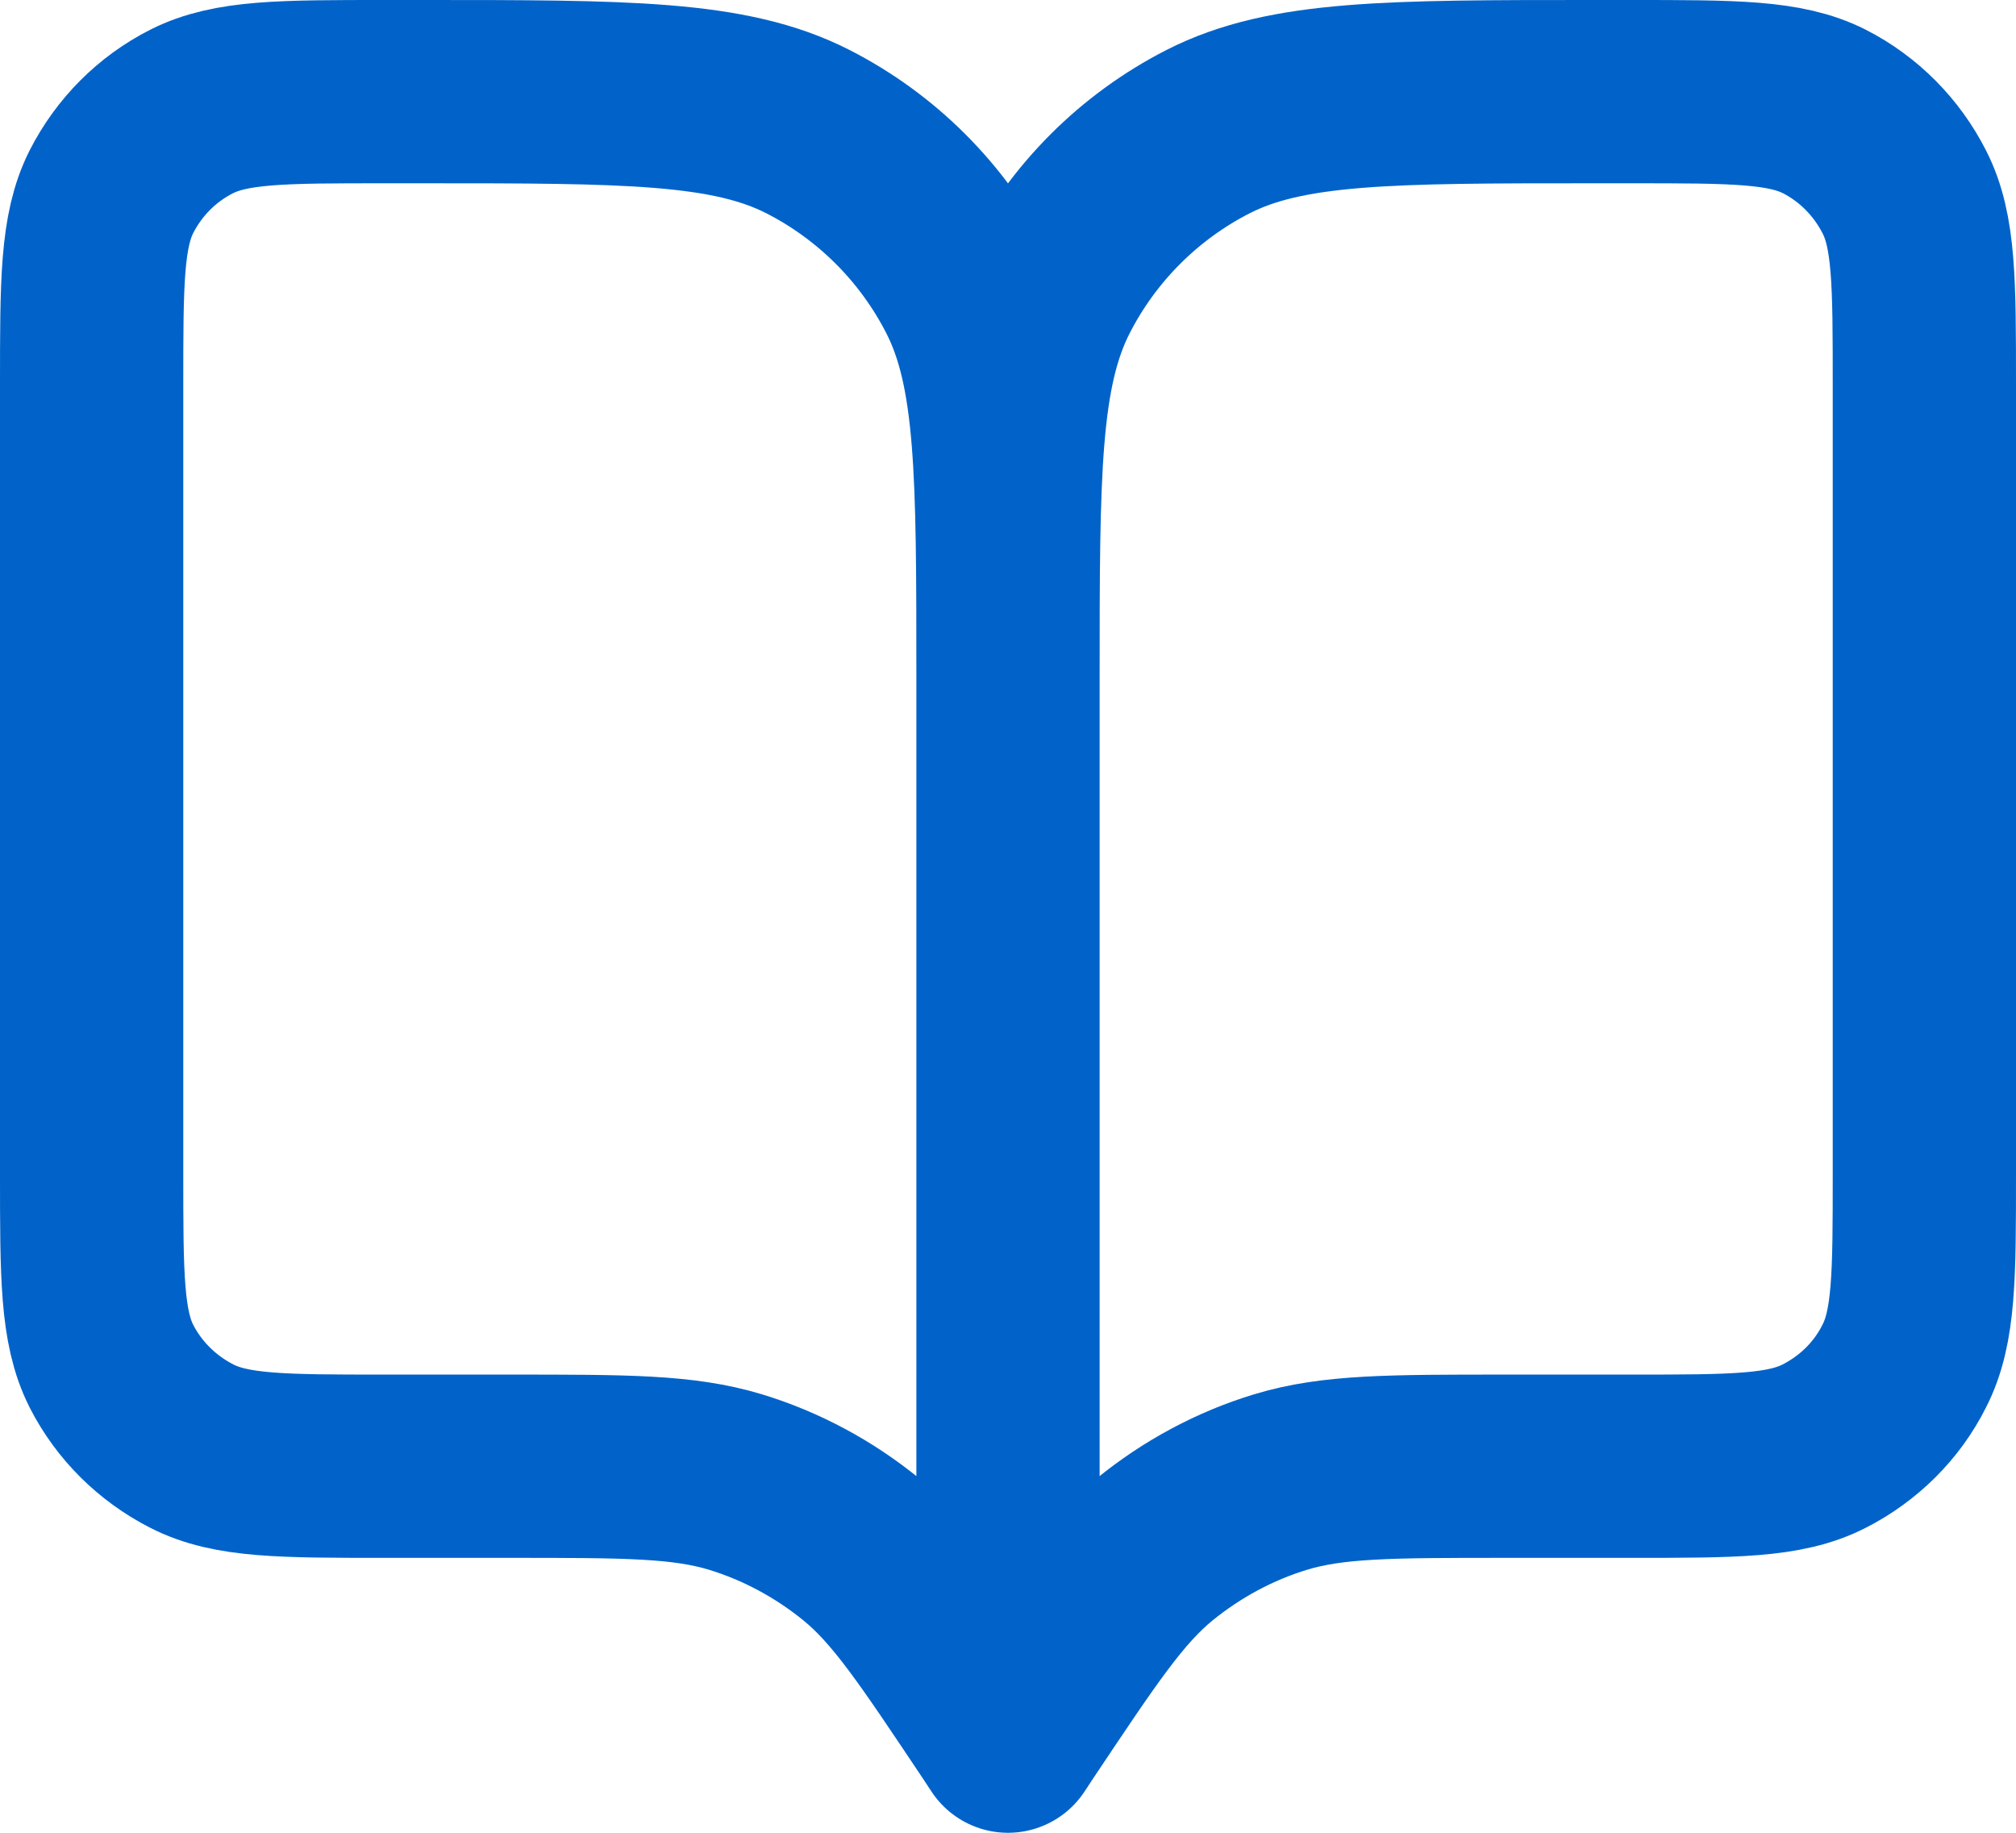 <?xml version="1.0" encoding="UTF-8"?><svg id="Layer_2" xmlns="http://www.w3.org/2000/svg" viewBox="0 0 55 50"><defs><style>.cls-1{fill:none;stroke:#0163c9;stroke-linecap:round;stroke-linejoin:round;stroke-width:5px;}</style></defs><g id="Layer_1-2"><path class="cls-1" d="M27.5,47.5l-.25-.38c-1.74-2.6-2.6-3.91-3.75-4.85-1.02-.83-2.19-1.46-3.44-1.84-1.42-.43-2.99-.43-6.12-.43h-3.44c-2.8,0-4.2,0-5.27-.55-.94-.48-1.71-1.24-2.19-2.18-.54-1.07-.54-2.47-.54-5.27V10.5c0-2.8,0-4.2,.54-5.27,.48-.94,1.24-1.71,2.19-2.19,1.07-.54,2.47-.54,5.27-.54h1c5.6,0,8.4,0,10.54,1.09,1.88,.96,3.41,2.49,4.37,4.37,1.09,2.14,1.09,4.94,1.09,10.54m0,29V18.5m0,29l.25-.38c1.74-2.6,2.6-3.91,3.75-4.85,1.02-.83,2.19-1.46,3.44-1.84,1.42-.43,2.99-.43,6.12-.43h3.44c2.8,0,4.2,0,5.27-.55,.94-.48,1.71-1.24,2.18-2.18,.55-1.07,.55-2.47,.55-5.27V10.5c0-2.8,0-4.2-.55-5.27-.48-.94-1.24-1.71-2.18-2.19-1.07-.54-2.47-.54-5.27-.54h-1c-5.6,0-8.4,0-10.54,1.09-1.88,.96-3.41,2.49-4.37,4.37-1.09,2.14-1.09,4.94-1.09,10.54"/></g></svg>